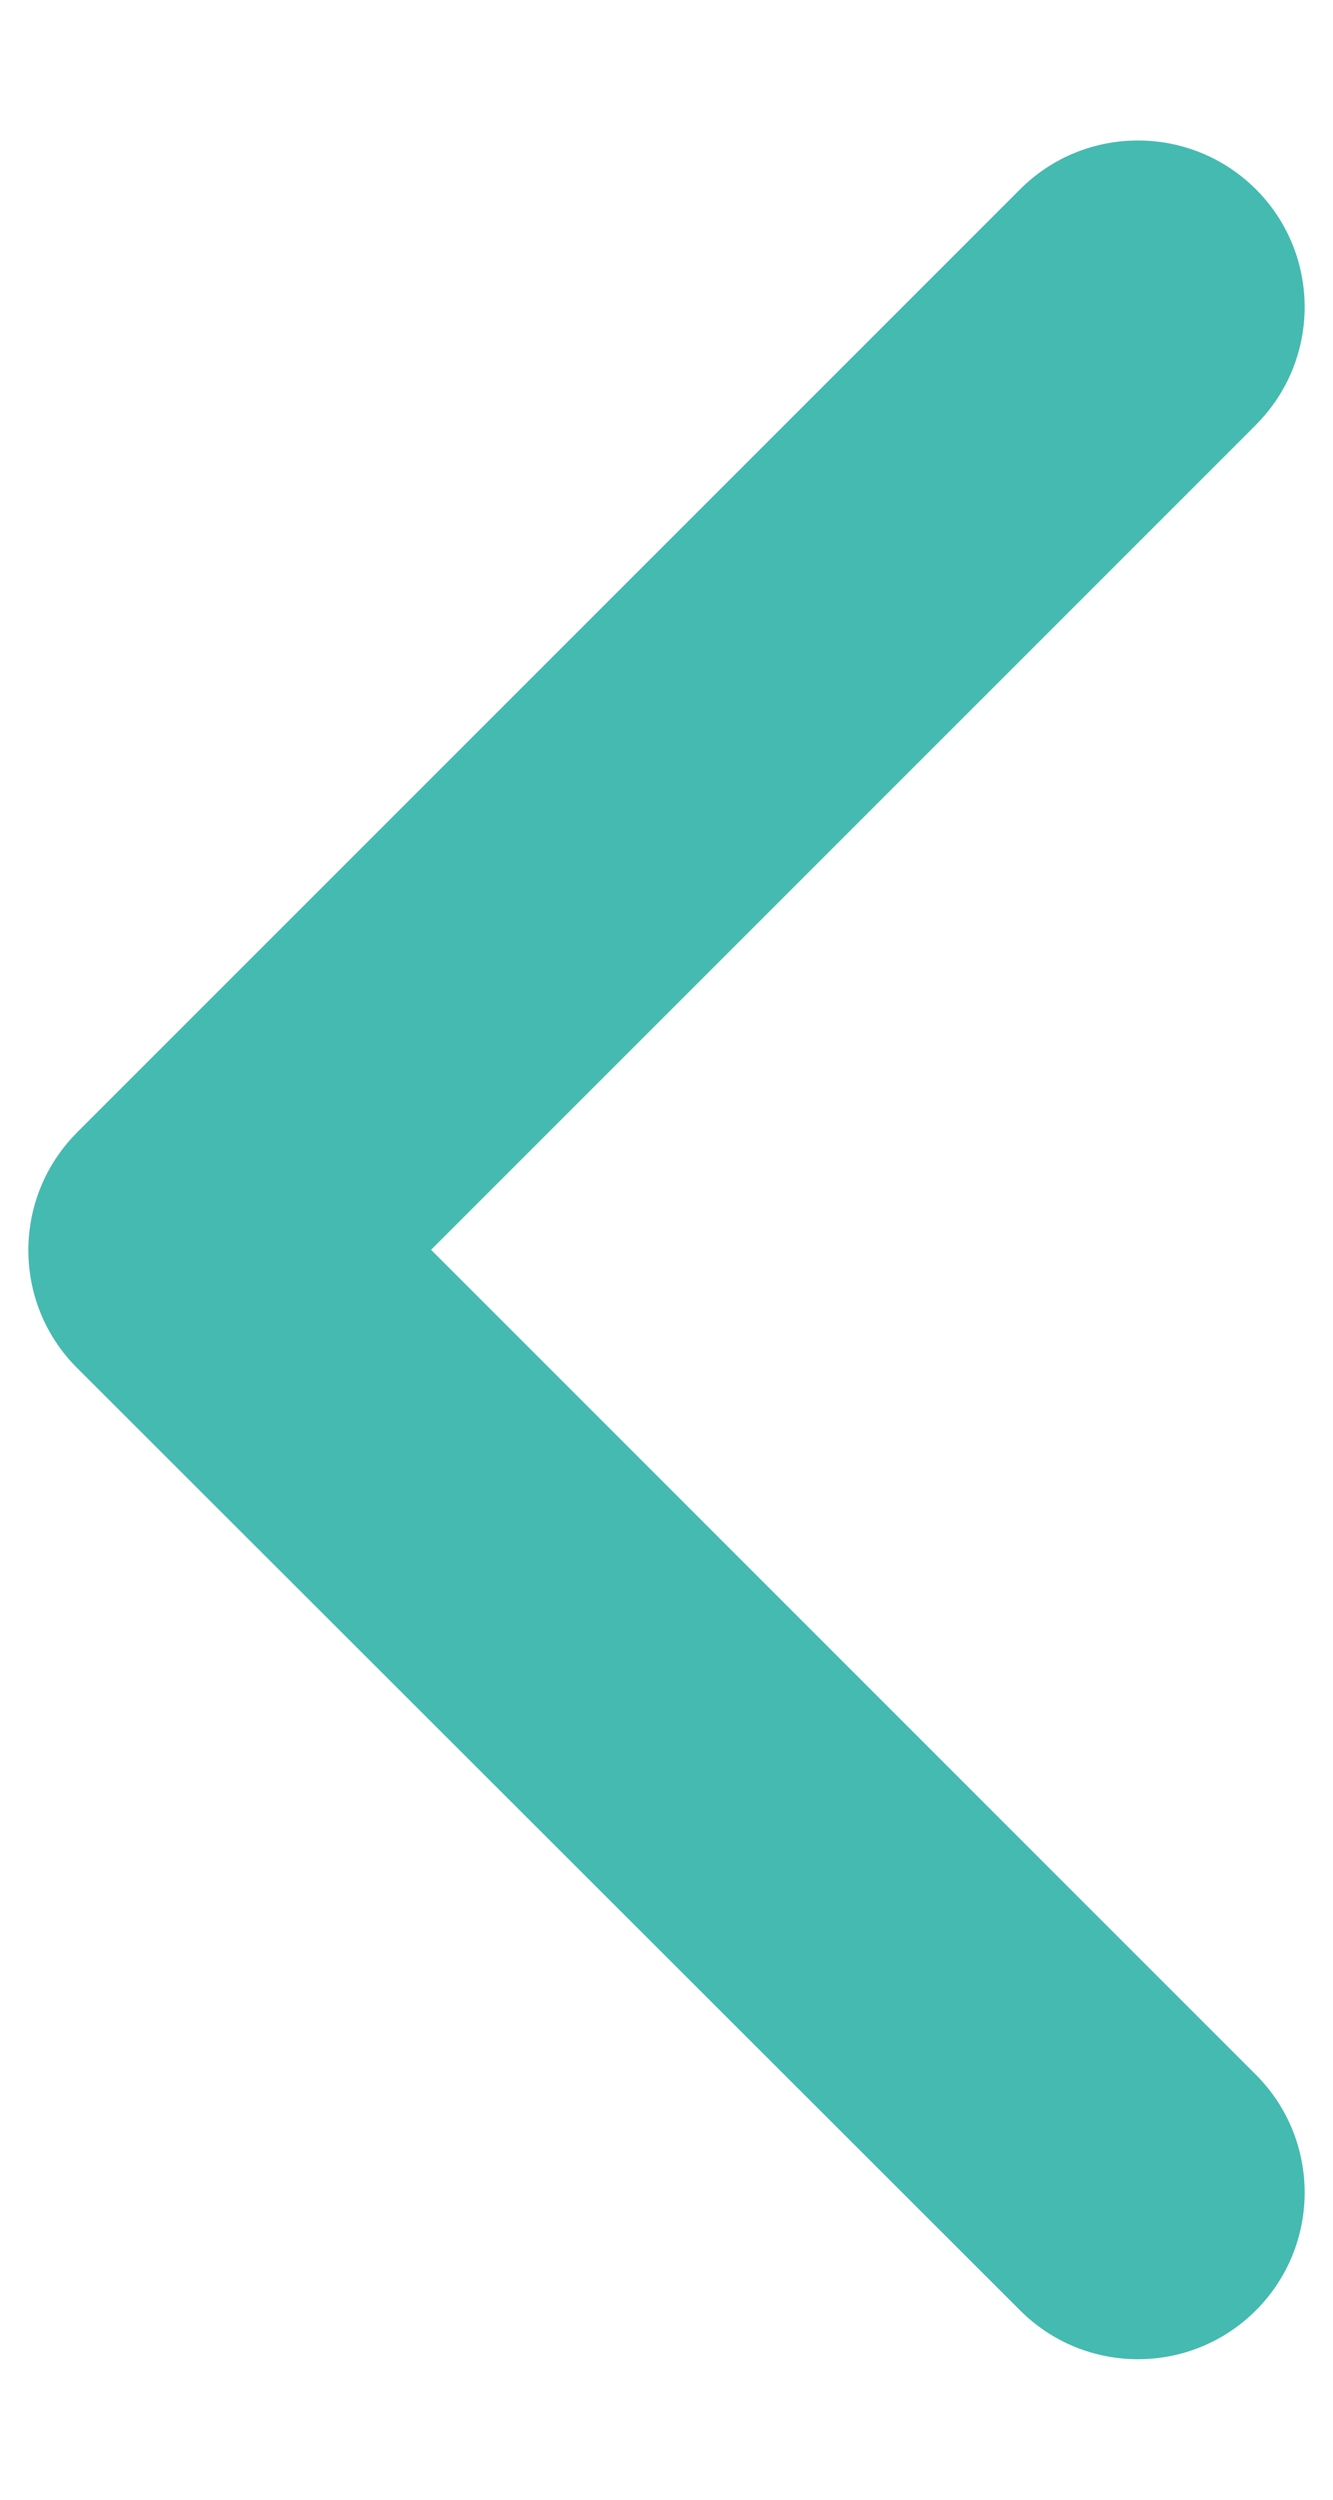 <?xml version="1.0" encoding="utf-8"?>
<!-- Generator: Adobe Illustrator 16.0.0, SVG Export Plug-In . SVG Version: 6.00 Build 0)  -->
<!DOCTYPE svg PUBLIC "-//W3C//DTD SVG 1.1//EN" "http://www.w3.org/Graphics/SVG/1.1/DTD/svg11.dtd">
<svg version="1.1" id="圖層_1" xmlns="http://www.w3.org/2000/svg" xmlns:xlink="http://www.w3.org/1999/xlink" x="0px" y="0px"
	 width="16px" height="30px" viewBox="0 0 16 30" enable-background="new 0 0 16 30" xml:space="preserve">
<g id="arrow-back" transform="translate(15.32) rotate(90)">
	<g id="Group_2" transform="translate(0 0)">
		<path id="Path_10" fill="#44BAB1" d="M2.271,0.246c0.78-0.781,2.047-0.781,2.828,0c0,0,0,0,0.001,0l9.899,9.9l9.9-9.9
			c0.781-0.781,2.048-0.781,2.829,0s0.781,2.049,0,2.829l-11.31,11.319c-0.779,0.781-2.046,0.781-2.828,0c0,0,0,0-0.001,0
			L2.271,3.075C1.491,2.295,1.491,1.028,2.271,0.246L2.271,0.246z"/>
	</g>
</g>
</svg>
